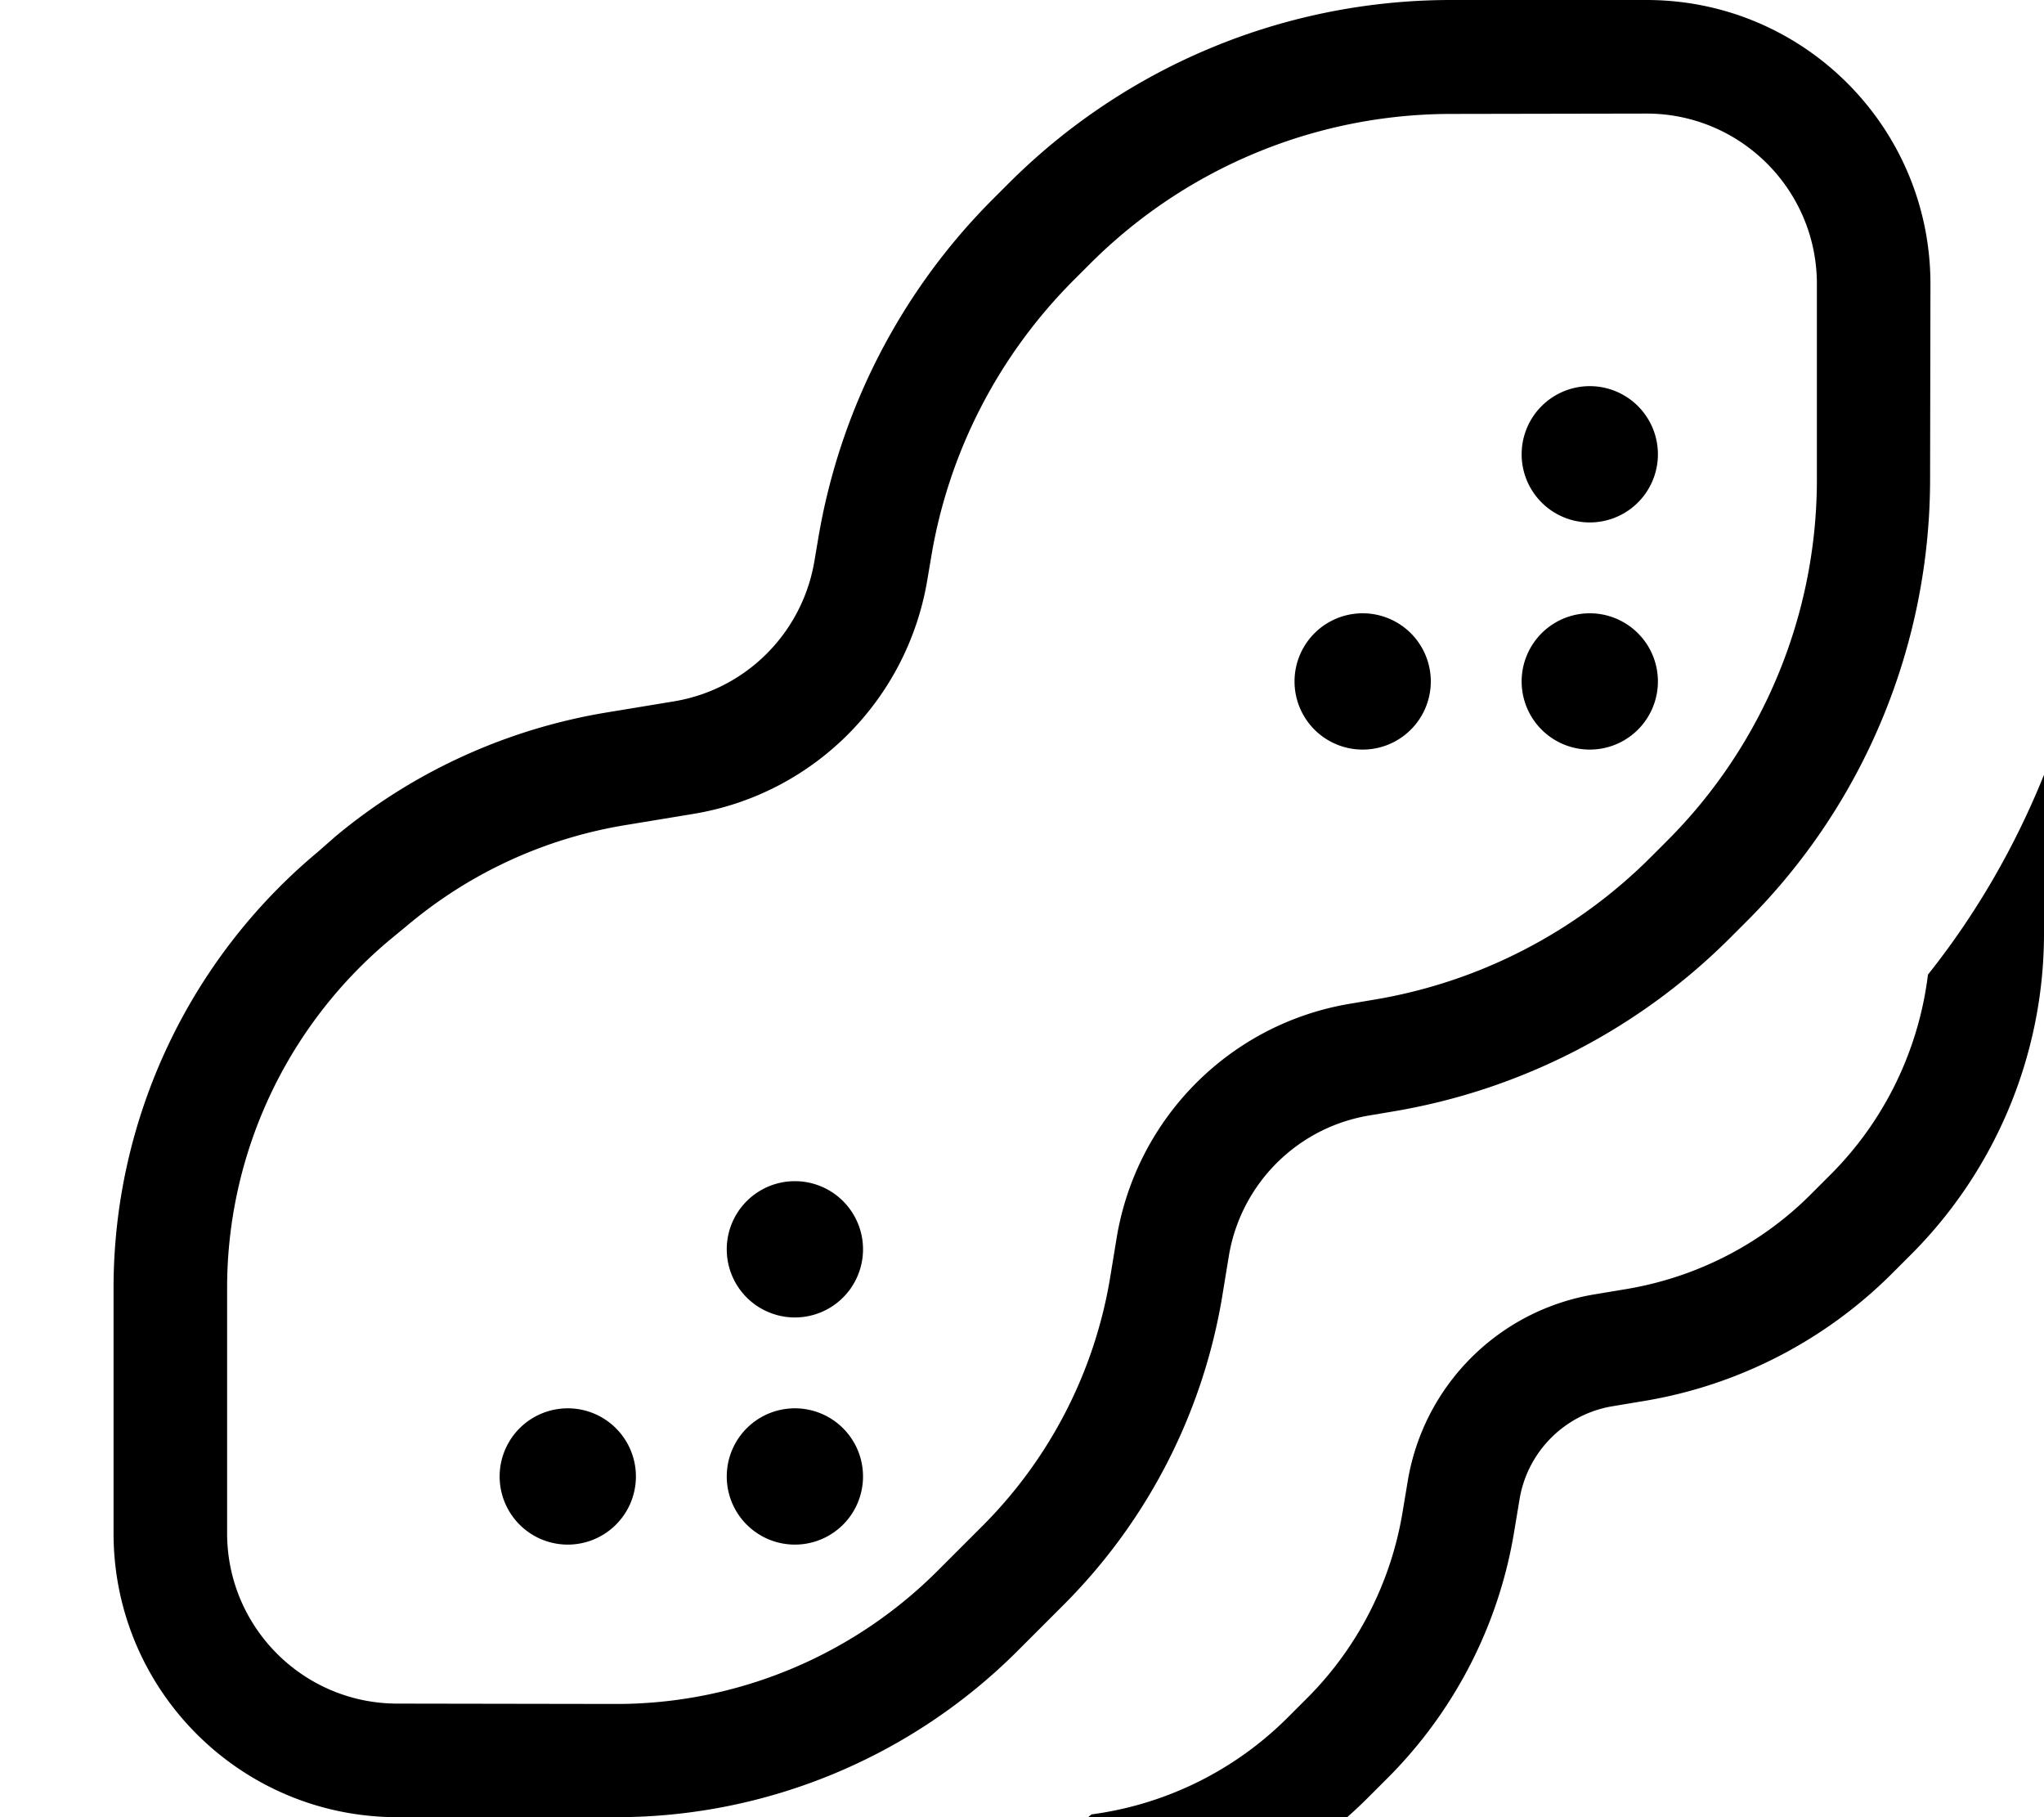<svg xmlns="http://www.w3.org/2000/svg" viewBox="0 0 576 512"><!--! Font Awesome Pro 7.0.0 by @fontawesome - https://fontawesome.com License - https://fontawesome.com/license (Commercial License) Copyright 2025 Fonticons, Inc. --><path fill="currentColor" d="M64 432l0-69.1c0-38 16.9-74 46.1-98.3l5.1-4.2c17.5-14.6 38.5-24.2 60.9-27.9l19.4-3.2c33.7-5.6 60.1-32 65.8-65.8l1.1-6.5c4.9-29.6 19-56.9 40.2-78.1l4.6-4.6c27-27 63.6-42.2 101.8-42.2L464 32c26.5 0 48 21.5 48 48l0 55.1c0 38.2-15.2 74.8-42.2 101.8l-4.6 4.6c-21.2 21.2-48.5 35.3-78.2 40.2l-6.5 1.1c-33.7 5.6-60.1 32-65.8 65.8l-1.9 11.6c-4.4 26.3-16.9 50.6-35.7 69.5l-12.9 12.9c-24 24-56.6 37.5-90.5 37.5L112 480c-26.5 0-48-21.5-48-48zM32 362.9L32 432c0 44.2 35.8 80 80 80l61.7 0c42.4 0 83.1-16.9 113.1-46.9l12.9-12.9c23.6-23.6 39.2-53.9 44.7-86.8l1.9-11.6c3.4-20.2 19.2-36.1 39.5-39.5l6.5-1.1c36.2-6 69.6-23.2 95.5-49.2l4.6-4.6c33-33 51.5-77.8 51.5-124.5L544 80c0-44.2-35.8-80-80-80L408.9 0c-46.7 0-91.4 18.5-124.5 51.5l-4.6 4.6c-25.9 25.9-43.1 59.3-49.2 95.5l-1.1 6.5c-3.4 20.2-19.2 36.1-39.5 39.5l-19.4 3.2c-28 4.7-54.3 16.7-76.1 34.9L89.6 240C53.1 270.4 32 315.5 32 362.9zm128 72.3a19.2 19.2 0 1 0 0-38.4 19.2 19.2 0 1 0 0 38.4zM403.2 192a19.2 19.2 0 1 0 -38.4 0 19.2 19.2 0 1 0 38.4 0zM224 435.2a19.2 19.2 0 1 0 0-38.4 19.2 19.2 0 1 0 0 38.4zM467.2 192a19.2 19.2 0 1 0 -38.4 0 19.2 19.2 0 1 0 38.4 0zM224 371.2a19.2 19.2 0 1 0 0-38.4 19.2 19.2 0 1 0 0 38.4zM467.2 128a19.2 19.2 0 1 0 -38.4 0 19.2 19.2 0 1 0 38.4 0zM307.6 511.2c-16.3 13.7-34.5 24.7-53.9 32.8l41.3 0c33.9 0 66.5-13.5 90.5-37.5L391 501c18.9-18.9 31.4-43.2 35.7-69.5l1.5-9c2.2-13.5 12.8-24.1 26.3-26.3l9-1.5c26.3-4.4 50.6-16.9 69.5-35.7l5.5-5.5c24-24 37.5-56.6 37.5-90.5l0-43c0-.6 0-1.1 0-1.7-8.1 20.1-19 39.1-32.7 56.3-2.6 21.2-12.2 41.1-27.4 56.3l-5.5 5.5c-14.1 14.2-32.4 23.5-52.1 26.8l-9 1.5c-27 4.5-48.1 25.6-52.6 52.6l-1.5 9c-3.3 19.7-12.7 38-26.8 52.1l-5.5 5.5c-15 15-34.4 24.5-55.2 27.3z"/></svg>